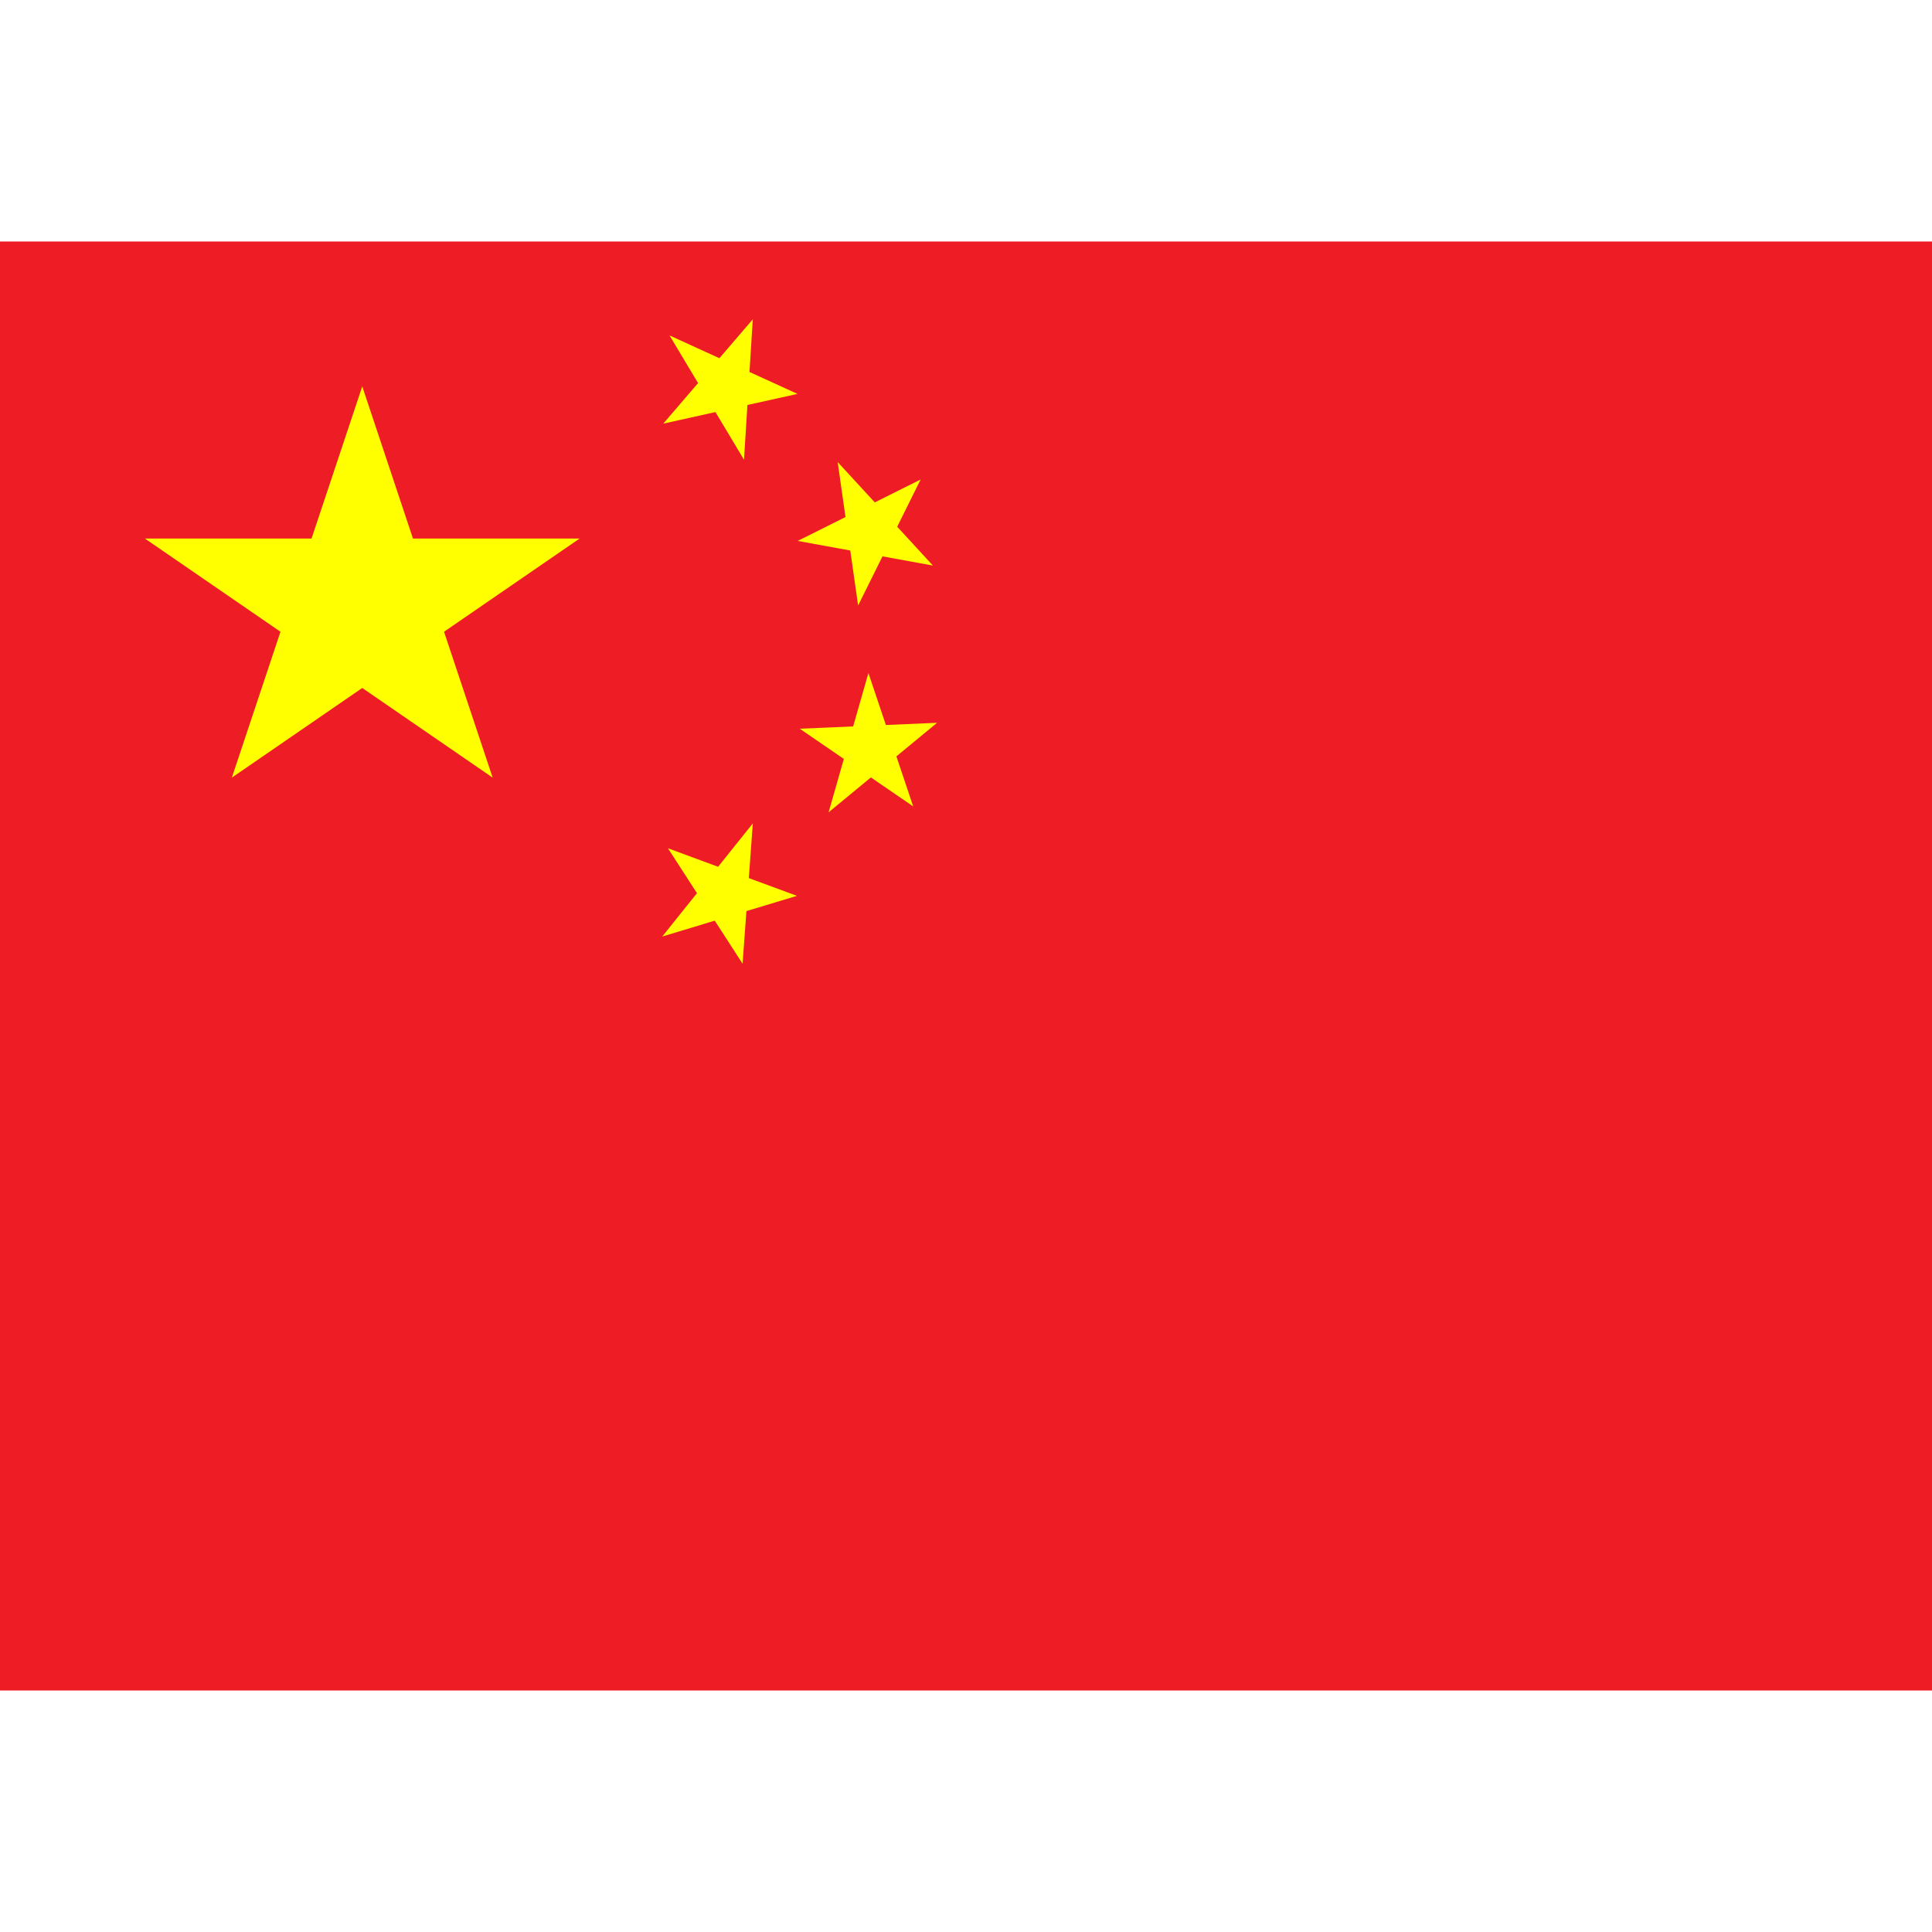 <ns0:svg xmlns:ns0="http://www.w3.org/2000/svg" xmlns:ns1="http://www.w3.org/1999/xlink" id="flag-icons-cn" viewBox="0 0 640 480" width="24" height="24">
  <ns0:defs>
    <ns0:path id="cn-a" fill="#ff0" d="M-.6.8 0-1 .6.8-1-.3h2z" />
  </ns0:defs>
  <ns0:path fill="#ee1c25" d="M0 0h640v480H0z" />
  <ns0:use ns1:href="#cn-a" width="30" height="20" transform="matrix(71.999 0 0 72 120 120)" />
  <ns0:use ns1:href="#cn-a" width="30" height="20" transform="matrix(-12.336 -20.587 20.587 -12.336 240.3 48)" />
  <ns0:use ns1:href="#cn-a" width="30" height="20" transform="matrix(-3.386 -23.76 23.76 -3.386 288 95.8)" />
  <ns0:use ns1:href="#cn-a" width="30" height="20" transform="matrix(6.599 -23.075 23.075 6.599 288 168)" />
  <ns0:use ns1:href="#cn-a" width="30" height="20" transform="matrix(14.999 -18.736 18.735 14.999 240 216)" />
</ns0:svg>